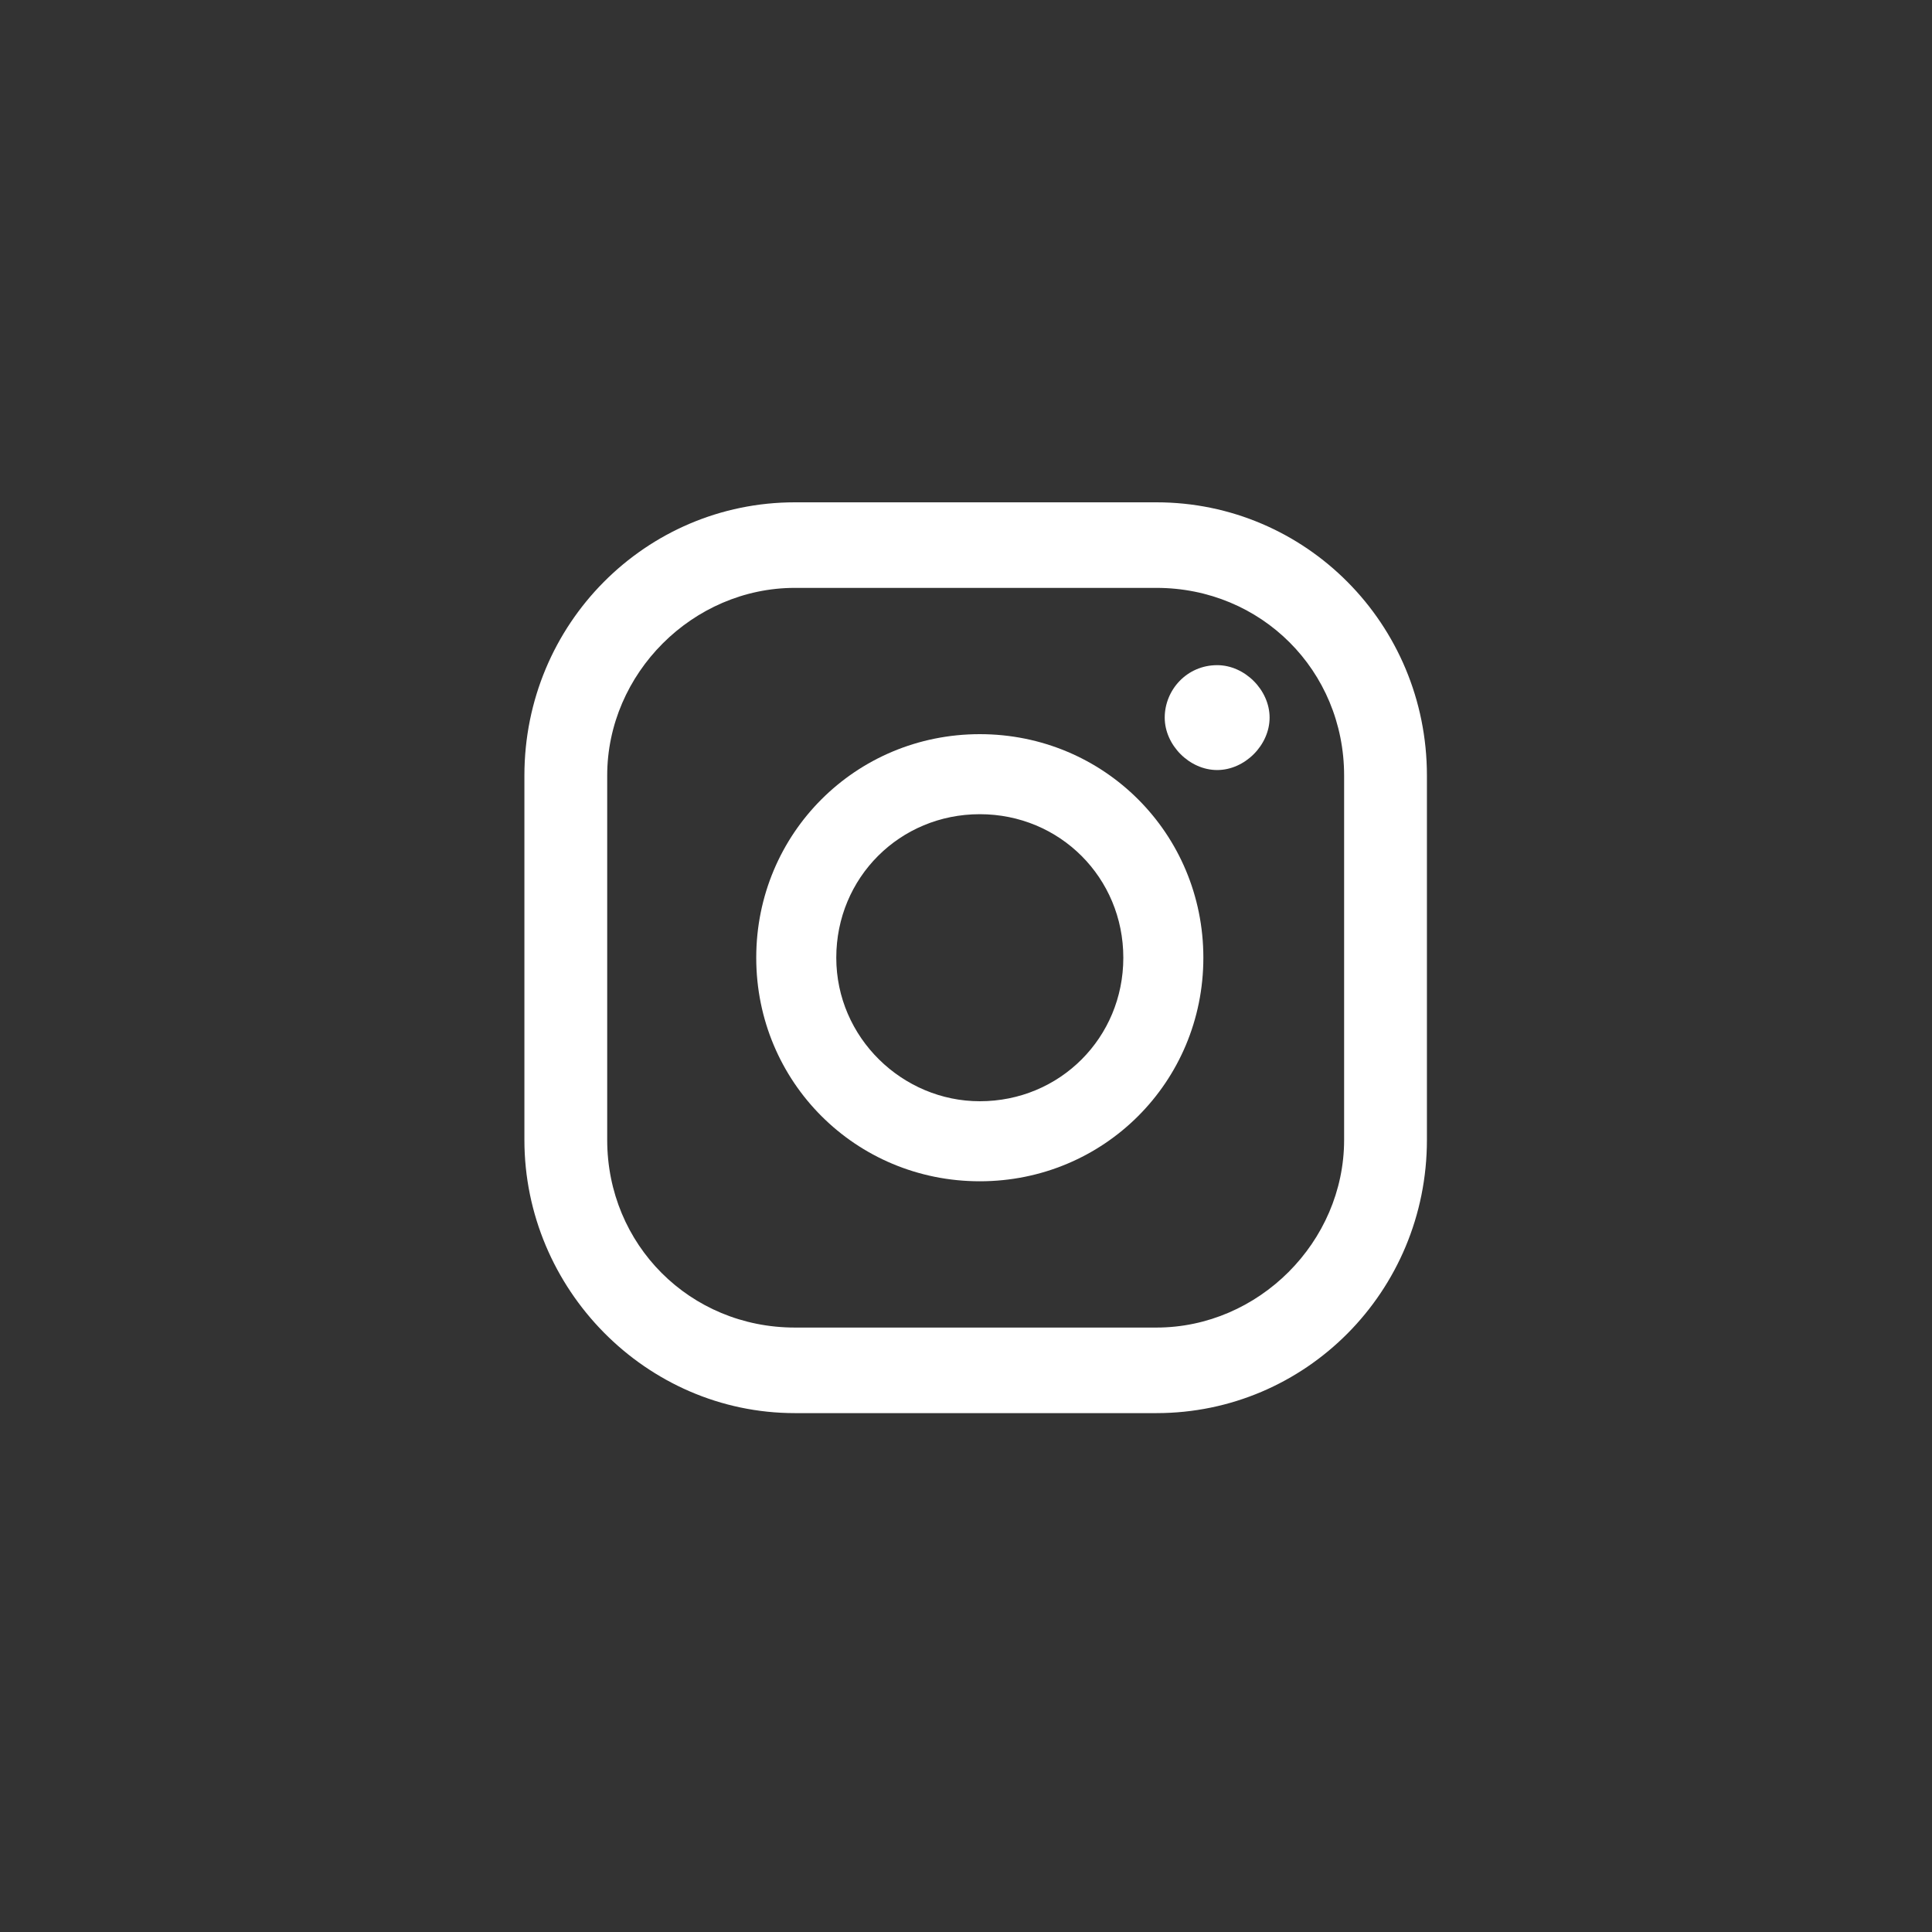 <?xml version="1.0" encoding="UTF-8"?>
<svg id="Capa_1" xmlns="http://www.w3.org/2000/svg" version="1.1" viewBox="0 0 70 70">
  <rect x="0" y="0" width="70" height="70" fill="#333333" stroke="none"/>
  <!-- Generator: Adobe Illustrator 29.4.0, SVG Export Plug-In . SVG Version: 2.1.0 Build 152)  -->
  <defs>
    <style>
      .st0 {
        fill: #fff;
      }
    </style>
  </defs>
  <path class="st0" d="M44.1,24.1c-1.1,0-1.9.9-1.9,1.9s.9,1.9,1.9,1.9,1.9-.9,1.9-1.9-.9-1.9-1.9-1.9Z"/>
  <path class="st0" d="M35.5,39.9c-2.8,0-5.2-2.3-5.2-5.2s2.3-5.2,5.2-5.2,5.2,2.3,5.2,5.2-2.3,5.2-5.2,5.2ZM35.5,26.6c-4.5,0-8.1,3.6-8.1,8.1s3.6,8.1,8.1,8.1,8.1-3.6,8.1-8.1-3.6-8.1-8.1-8.1Z"/>
  <path class="st0" d="M28.8,21.3c-3.7,0-6.8,3.1-6.8,6.8v13.2c0,3.8,3,6.8,6.8,6.8h13.1c3.7,0,6.8-3.1,6.8-6.8v-13.2c0-3.8-3-6.8-6.8-6.8h-13.1ZM41.9,51.2h-13.1c-5.4,0-9.8-4.5-9.8-9.9v-13.2c0-5.5,4.4-9.9,9.8-9.9h13.1c5.4,0,9.8,4.4,9.8,9.9v13.2c0,5.5-4.4,9.9-9.8,9.9Z"/>
</svg>